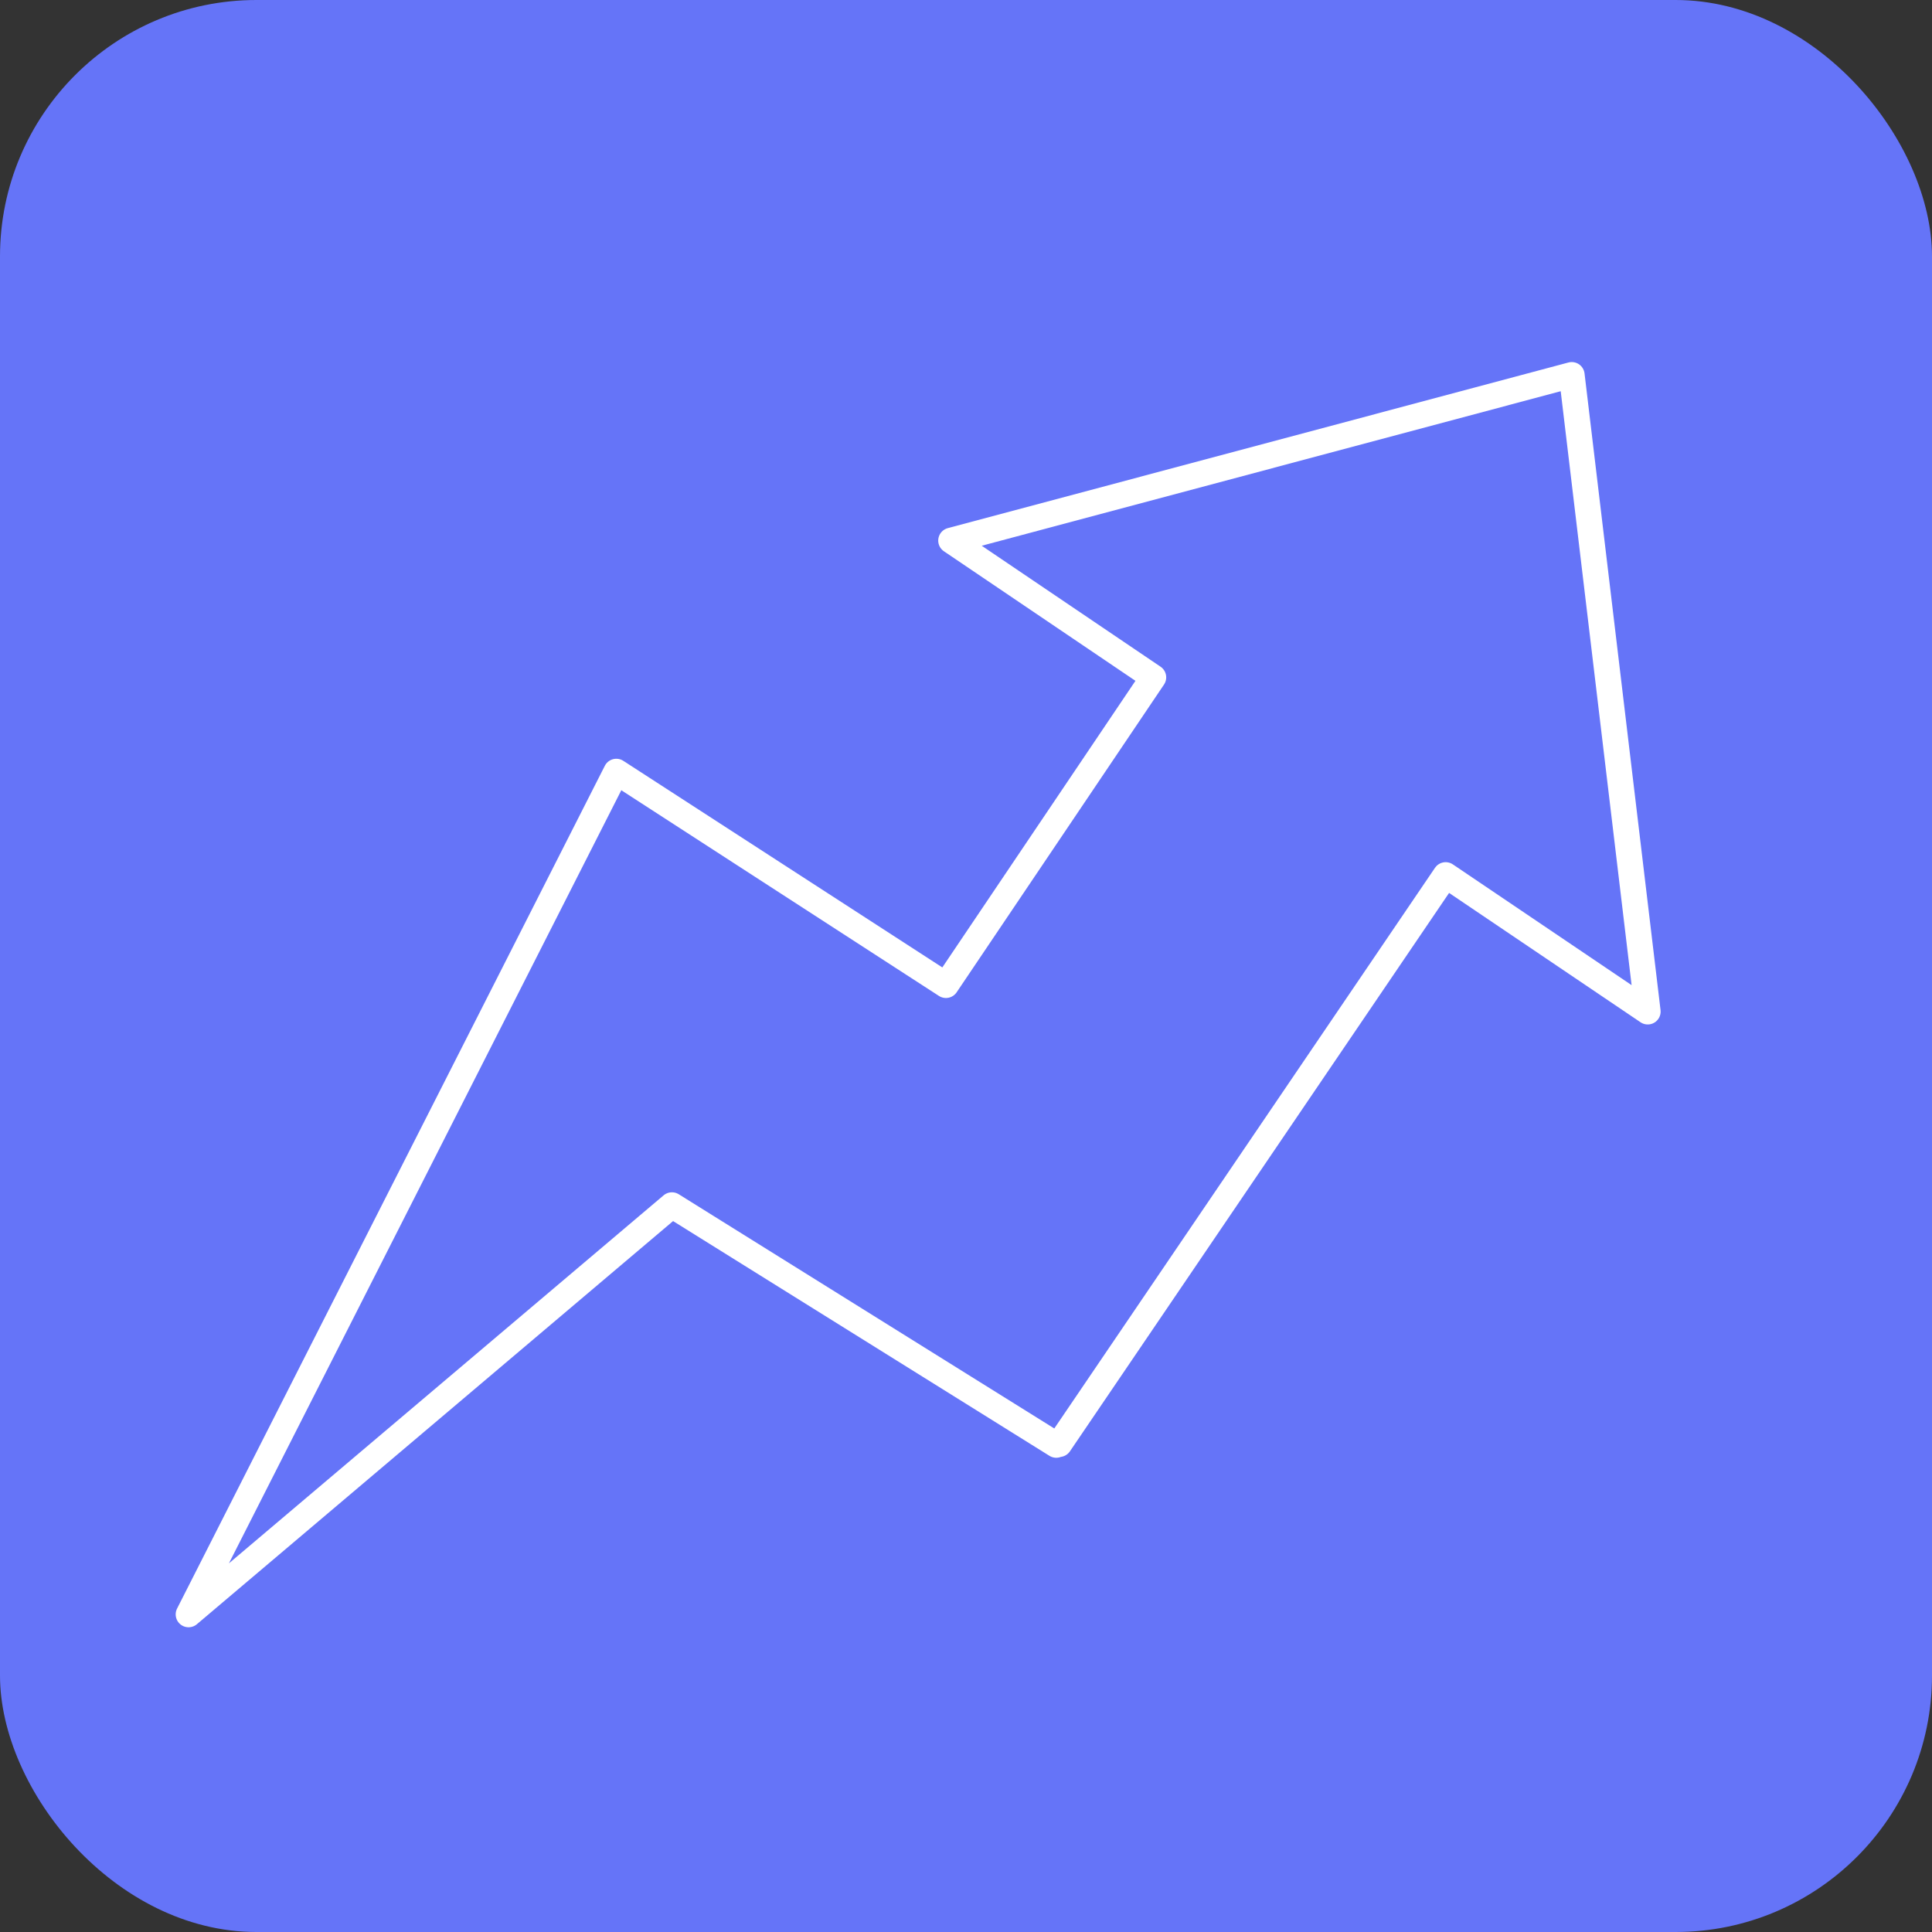 <svg xmlns="http://www.w3.org/2000/svg" width="113" height="113" viewBox="0 0 113 113">
  <rect x="0" y="0" width="113" height="113" fill="#333333" stroke="none"/>
  <g id="growing-icon" transform="translate(-719.247 -2189.182)">
    <rect id="Rectangle_29847" data-name="Rectangle 29847" width="113" height="113" rx="15" transform="translate(719.247 2189.182)" fill="#6574f8"/>
    <g id="growing-icon-2" data-name="growing-icon" transform="translate(719.247 2189.182)">
      <g id="Group_37414" data-name="Group 37414">
        <rect id="Rectangle_29599" data-name="Rectangle 29599" width="113" height="113" fill="none"/>
        <path id="Path_16865" data-name="Path 16865" d="M84.554,51.181l11.82,7.985L91.929,21.93l-36.3,9.688,11.827,8-12.129,18L36.047,45.132,11.029,94.423,39.3,70.489l22.479,14.02.075-.105.1.06Z" fill="none" stroke="#fff" stroke-linecap="round" stroke-linejoin="round" stroke-width="1.507"/>
      </g>
    </g>
  </g>
</svg>
